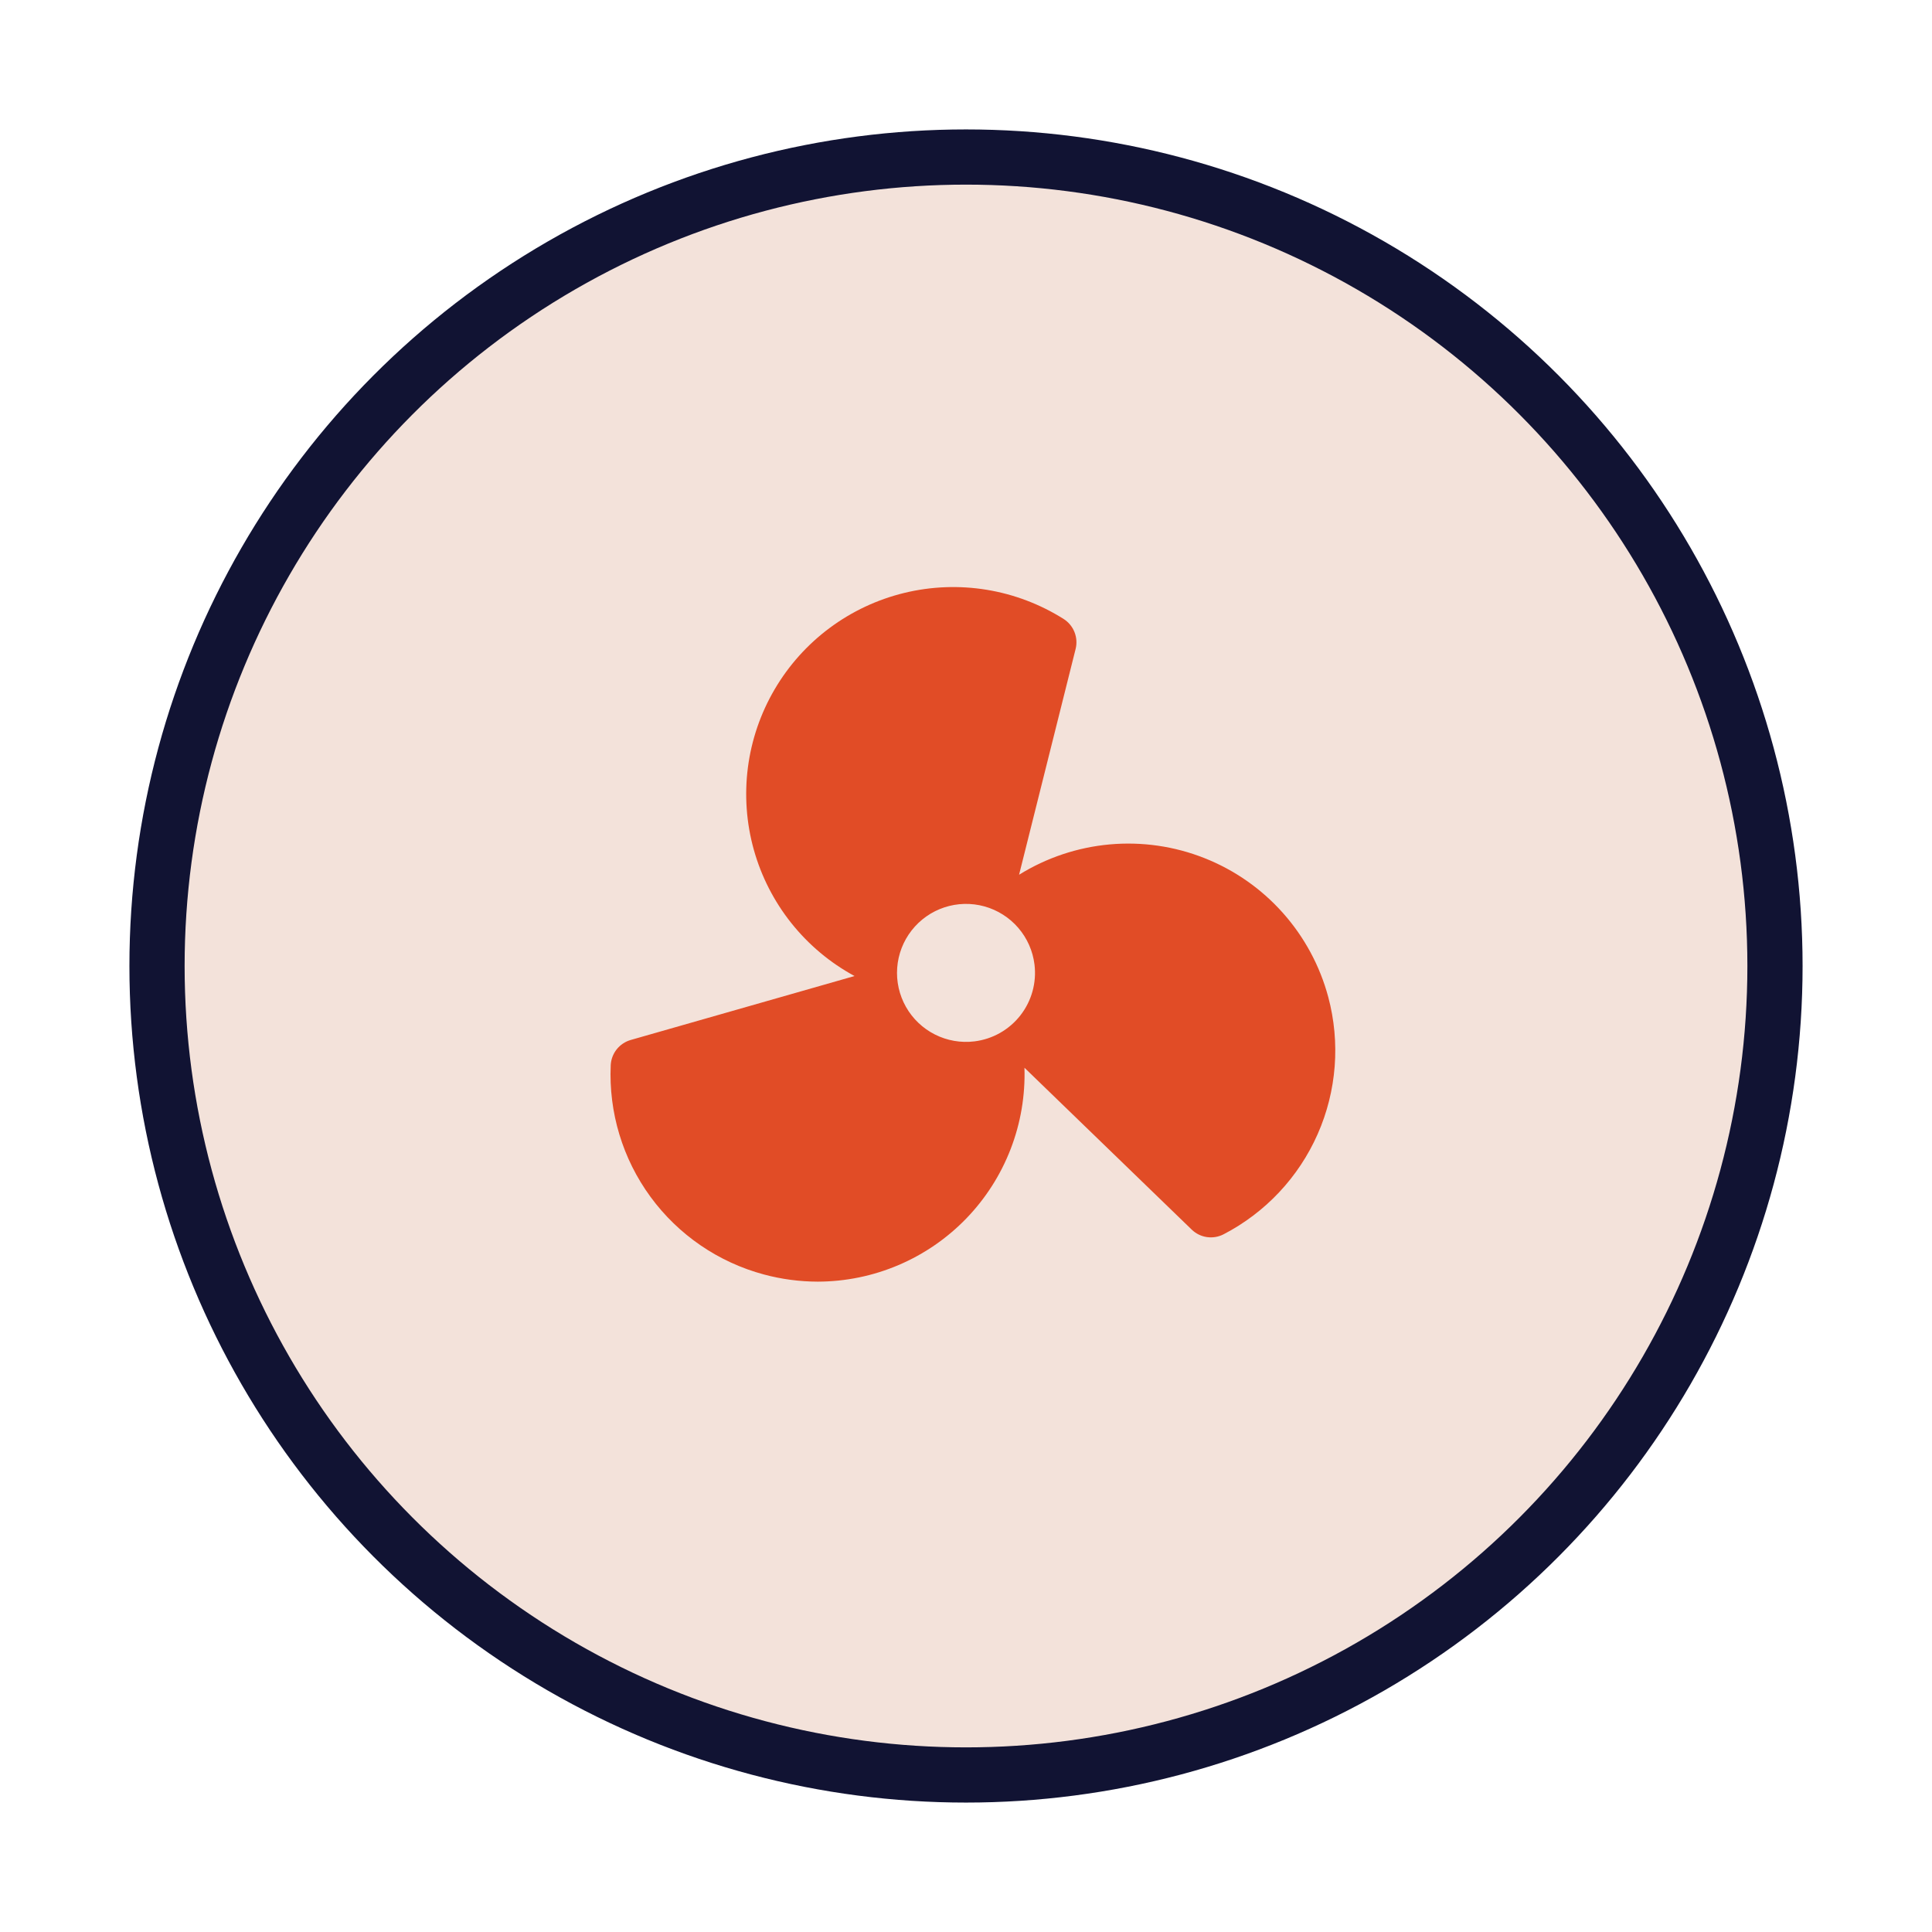 <svg width="140" height="140" viewBox="0 0 140 140" fill="none" xmlns="http://www.w3.org/2000/svg">
<path d="M40.69 19.232C58.827 8.761 81.173 8.761 99.311 19.232C117.448 29.704 128.622 49.056 128.622 70C128.622 90.944 117.448 110.296 99.311 120.768C81.173 131.239 58.827 131.239 40.69 120.768C22.552 110.296 11.378 90.944 11.378 70C11.378 49.056 22.552 29.704 40.69 19.232Z" fill="#F3E2DA" stroke="#111333" stroke-width="4"/>
<g clip-path="url(#clip0_32312_6905)">
<path d="M96.251 72.25C95.645 69.988 94.518 67.899 92.96 66.15C91.402 64.401 89.456 63.042 87.278 62.181C85.1 61.319 82.751 60.98 80.418 61.189C78.086 61.399 75.835 62.152 73.846 63.387L77.943 47.027C78.045 46.621 78.016 46.193 77.861 45.803C77.707 45.414 77.433 45.083 77.081 44.857C75.379 43.783 73.48 43.062 71.494 42.737C69.509 42.413 67.478 42.49 65.524 42.966C63.569 43.442 61.73 44.306 60.116 45.507C58.502 46.708 57.147 48.222 56.13 49.958C55.113 51.693 54.455 53.616 54.196 55.611C53.938 57.606 54.083 59.633 54.623 61.571C55.164 63.508 56.089 65.318 57.343 66.891C58.597 68.464 60.154 69.769 61.923 70.727L45.706 75.36C45.303 75.475 44.946 75.713 44.686 76.041C44.425 76.37 44.275 76.772 44.255 77.19C44.102 80.605 45.118 83.97 47.138 86.728C49.158 89.485 52.059 91.471 55.361 92.355C56.634 92.697 57.947 92.871 59.266 92.873C61.275 92.867 63.263 92.459 65.111 91.671C66.96 90.884 68.632 89.733 70.028 88.288C71.424 86.842 72.515 85.132 73.238 83.257C73.961 81.382 74.3 79.381 74.236 77.372L86.356 89.102C86.657 89.394 87.042 89.584 87.457 89.644C87.872 89.705 88.296 89.633 88.668 89.44C91.701 87.867 94.105 85.305 95.484 82.179C96.863 79.053 97.133 75.55 96.251 72.25ZM70.611 75.462C69.629 75.583 68.634 75.41 67.751 74.965C66.867 74.52 66.136 73.823 65.649 72.963C65.162 72.102 64.941 71.116 65.014 70.13C65.087 69.144 65.451 68.201 66.06 67.422C66.669 66.643 67.495 66.061 68.434 65.751C69.373 65.442 70.383 65.417 71.336 65.681C72.289 65.946 73.142 66.487 73.788 67.236C74.433 67.985 74.842 68.908 74.963 69.89C75.125 71.206 74.757 72.533 73.941 73.578C73.124 74.623 71.927 75.301 70.611 75.462Z" fill="#E14C26"/>
</g>
<defs>
<clipPath id="clip0_32312_6905">
<rect width="64" height="64" fill="white" transform="translate(38 38.5)"/>
</clipPath>
</defs>
</svg>
